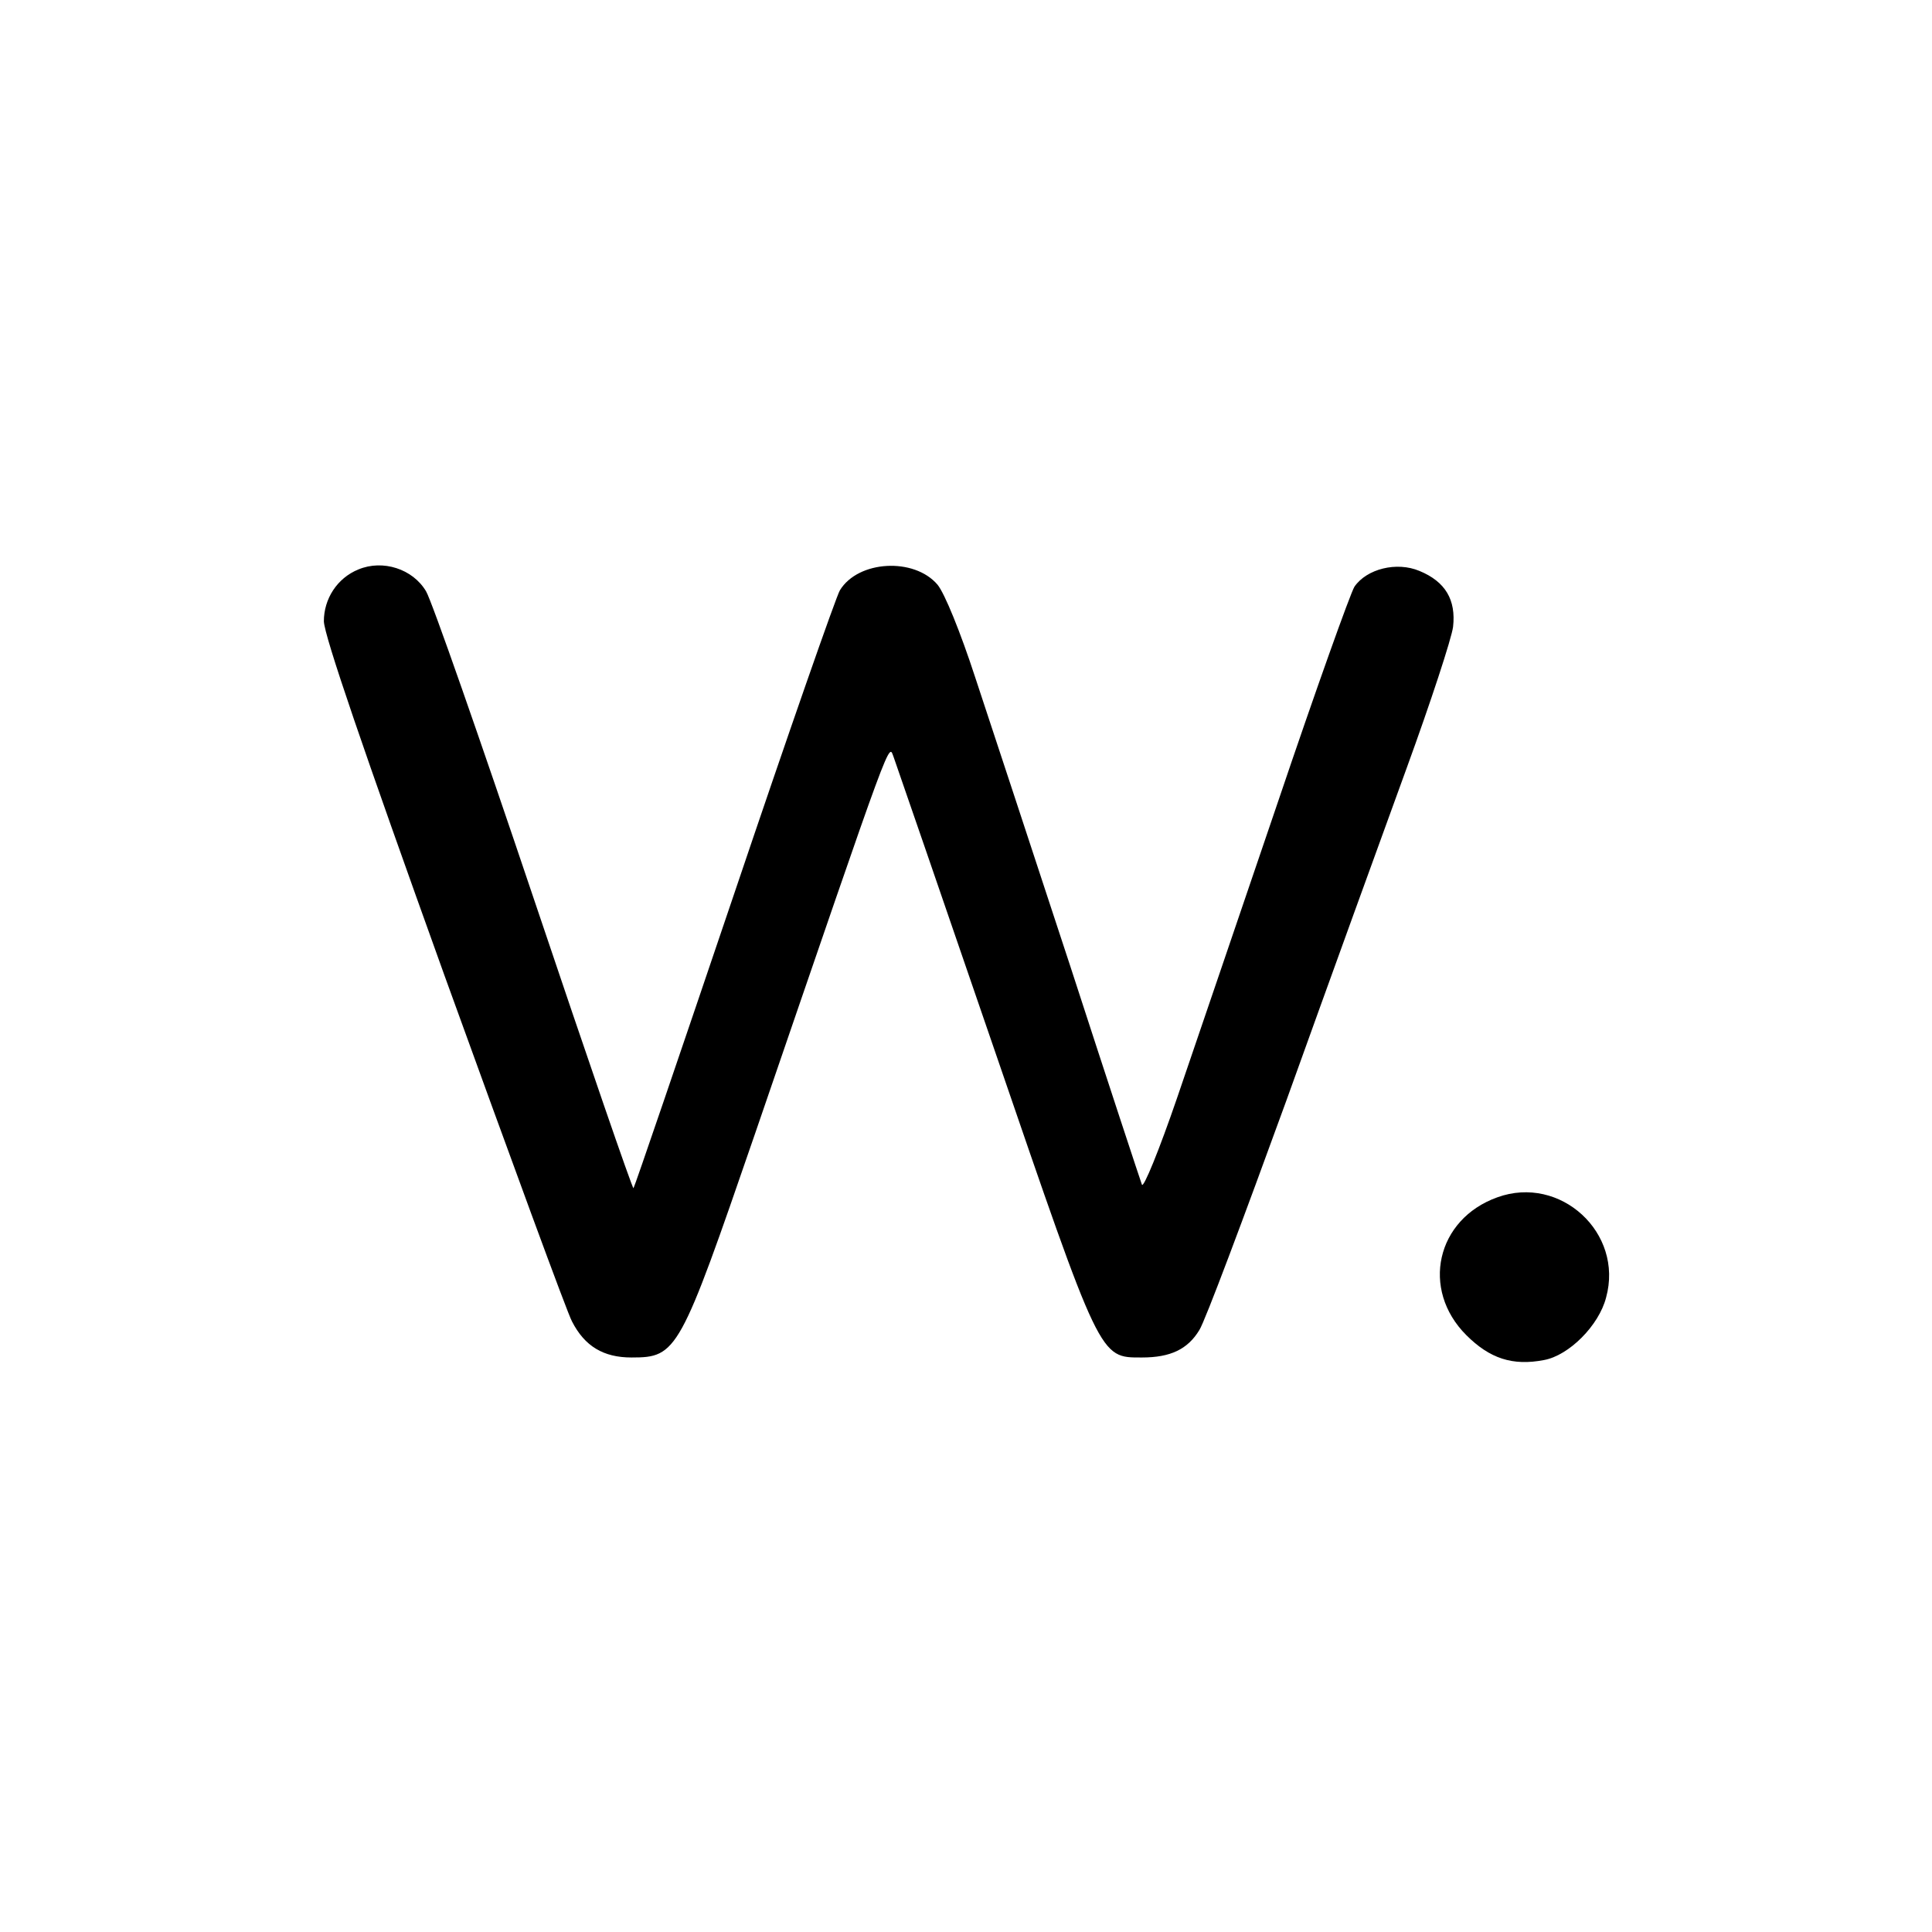 <?xml version="1.0" standalone="no"?>
<!DOCTYPE svg PUBLIC "-//W3C//DTD SVG 20010904//EN"
 "http://www.w3.org/TR/2001/REC-SVG-20010904/DTD/svg10.dtd">
<svg version="1.0" xmlns="http://www.w3.org/2000/svg"
 width="380pt" height="380pt" viewBox="0 0 380 380"
 preserveAspectRatio="xMidYMid meet">
<g transform="translate(0,380) scale(0.1,-0.1)"
fill="#000000" stroke="none">
<path d="M705 2680 c-42 -17 -68 -58 -68 -102 1 -29 77 -251 237 -696 130
-359 242 -665 251 -681 25 -49 62 -71 117 -71 90 0 95 10 243 440 278 810 262
767 273 740 5 -14 94 -272 198 -575 210 -612 206 -605 290 -605 56 0 90 16
113 54 11 17 87 220 171 451 83 231 190 526 237 655 47 129 88 254 91 277 6
53 -15 89 -66 110 -45 19 -104 4 -128 -31 -8 -13 -76 -203 -150 -422 -75 -220
-164 -482 -199 -584 -35 -102 -66 -178 -69 -170 -3 8 -67 202 -141 430 -75
228 -159 484 -187 568 -29 89 -60 165 -74 182 -46 54 -156 48 -192 -11 -7 -11
-101 -280 -208 -597 -107 -316 -196 -577 -198 -579 -2 -2 -90 254 -196 569
-106 315 -201 587 -212 605 -26 44 -85 63 -133 43z"/>
<path d="M2945 1445 c-120 -43 -151 -181 -61 -271 46 -46 91 -61 153 -49 49 9
108 68 122 123 35 127 -90 242 -214 197z"/>
</g>
</svg>
